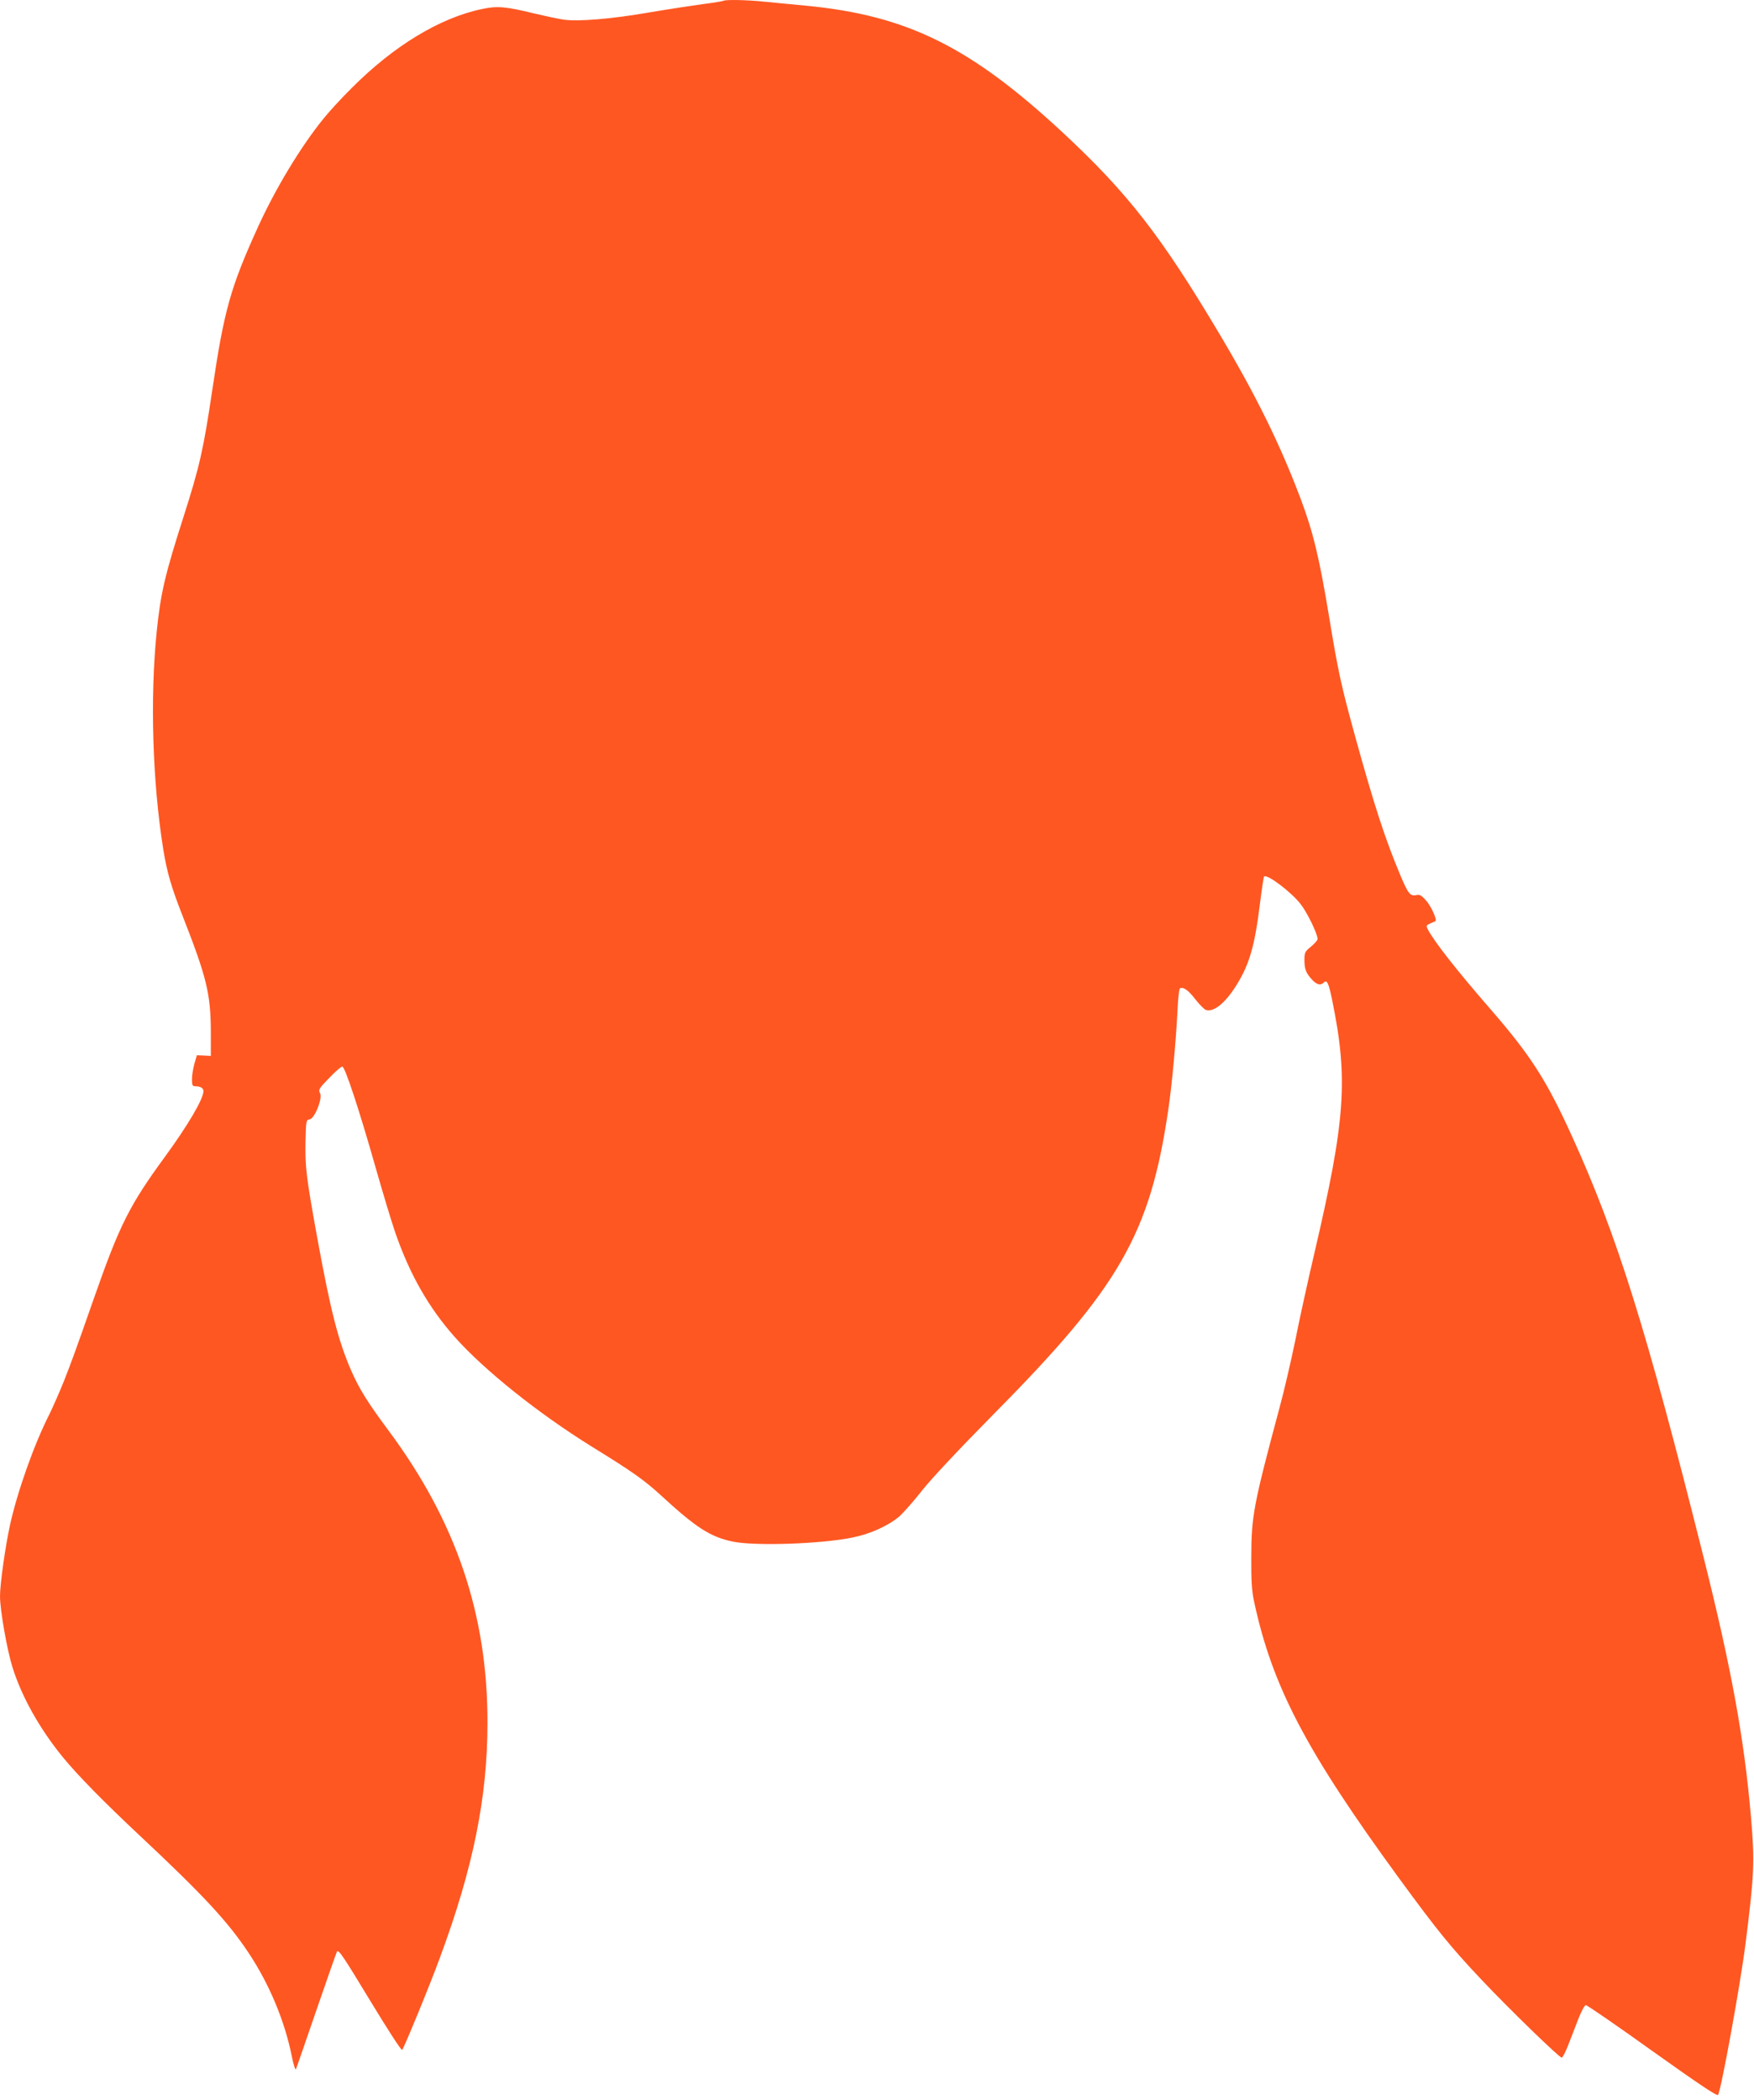 <?xml version="1.0" standalone="no"?>
<!DOCTYPE svg PUBLIC "-//W3C//DTD SVG 20010904//EN"
 "http://www.w3.org/TR/2001/REC-SVG-20010904/DTD/svg10.dtd">
<svg version="1.0" xmlns="http://www.w3.org/2000/svg"
 width="1069pt" height="1280pt" viewBox="0 0 1069 1280"
 preserveAspectRatio="xMidYMid meet">
<g transform="translate(0,1280) scale(0.1,-0.1)"
fill="#ff5722" stroke="none">
<path d="M4409 12795 c-3 -2 -59 -12 -125 -20 -65 -9 -210 -31 -322 -50 -236
-41 -434 -57 -525 -45 -35 5 -118 23 -186 39 -168 41 -221 46 -313 26 -256
-53 -538 -224 -793 -480 -61 -60 -138 -144 -171 -185 -140 -172 -294 -427
-402 -664 -166 -365 -206 -506 -277 -985 -55 -371 -78 -472 -175 -776 -115
-359 -141 -469 -165 -705 -41 -404 -26 -914 40 -1326 23 -141 49 -230 116
-401 149 -380 173 -478 174 -713 l0 -145 -42 2 -43 2 -15 -51 c-8 -29 -15 -71
-15 -95 0 -36 3 -43 19 -43 32 0 51 -11 51 -29 0 -48 -94 -208 -235 -401 -215
-294 -276 -415 -430 -855 -113 -323 -136 -386 -185 -511 -27 -67 -67 -158 -89
-203 -95 -187 -196 -474 -241 -679 -28 -130 -60 -356 -60 -430 0 -84 43 -328
76 -433 56 -179 165 -374 307 -548 92 -112 247 -270 472 -481 380 -356 533
-520 659 -710 126 -189 221 -415 264 -630 11 -55 22 -88 26 -80 4 9 60 173
126 364 66 192 122 351 124 353 11 11 35 -24 207 -308 100 -165 185 -297 190
-292 11 11 171 400 230 562 203 547 290 978 290 1431 1 662 -192 1229 -604
1783 -127 171 -178 253 -227 365 -80 184 -127 371 -209 822 -65 359 -72 420
-69 575 3 125 4 130 25 133 31 5 81 129 63 161 -10 20 -5 29 56 91 37 39 73
70 80 70 16 0 102 -259 203 -615 44 -154 98 -334 121 -400 88 -253 203 -455
363 -635 179 -201 509 -465 835 -667 245 -151 320 -204 422 -298 213 -196 299
-251 435 -280 135 -28 538 -15 732 25 109 22 220 73 286 130 25 23 88 94 138
158 57 72 227 253 443 472 759 767 945 1091 1056 1845 23 156 46 409 56 598 3
75 10 140 15 143 20 12 51 -10 94 -66 25 -32 54 -61 64 -65 48 -15 118 41 186
150 80 128 112 240 144 498 11 88 22 161 25 165 18 17 163 -92 222 -167 41
-52 104 -182 104 -214 0 -7 -18 -28 -40 -46 -37 -30 -40 -36 -40 -82 0 -56 10
-81 48 -121 28 -30 51 -35 70 -16 19 19 29 0 51 -107 99 -483 81 -731 -109
-1545 -38 -162 -90 -398 -115 -525 -26 -126 -69 -313 -97 -415 -157 -585 -172
-661 -172 -910 -1 -142 3 -205 17 -270 111 -518 317 -911 886 -1690 234 -320
315 -419 502 -617 166 -176 472 -473 487 -473 6 0 24 36 41 80 17 44 45 116
62 160 18 46 37 80 44 80 8 0 191 -126 406 -280 282 -201 395 -277 400 -267
20 36 136 673 168 927 52 412 56 492 33 760 -41 482 -120 914 -292 1600 -347
1384 -525 1953 -801 2559 -154 339 -252 491 -498 774 -205 236 -343 412 -380
485 -10 20 -9 23 16 34 15 7 29 13 31 14 12 7 -24 87 -54 123 -31 35 -41 41
-63 36 -36 -8 -49 9 -94 115 -95 226 -161 429 -276 845 -89 323 -105 399 -161
738 -59 357 -97 515 -173 717 -124 329 -270 627 -495 1005 -356 598 -558 858
-957 1229 -561 521 -947 712 -1560 771 -88 8 -205 20 -260 25 -105 11 -238 13
-246 5z"/>
</g>
</svg>
